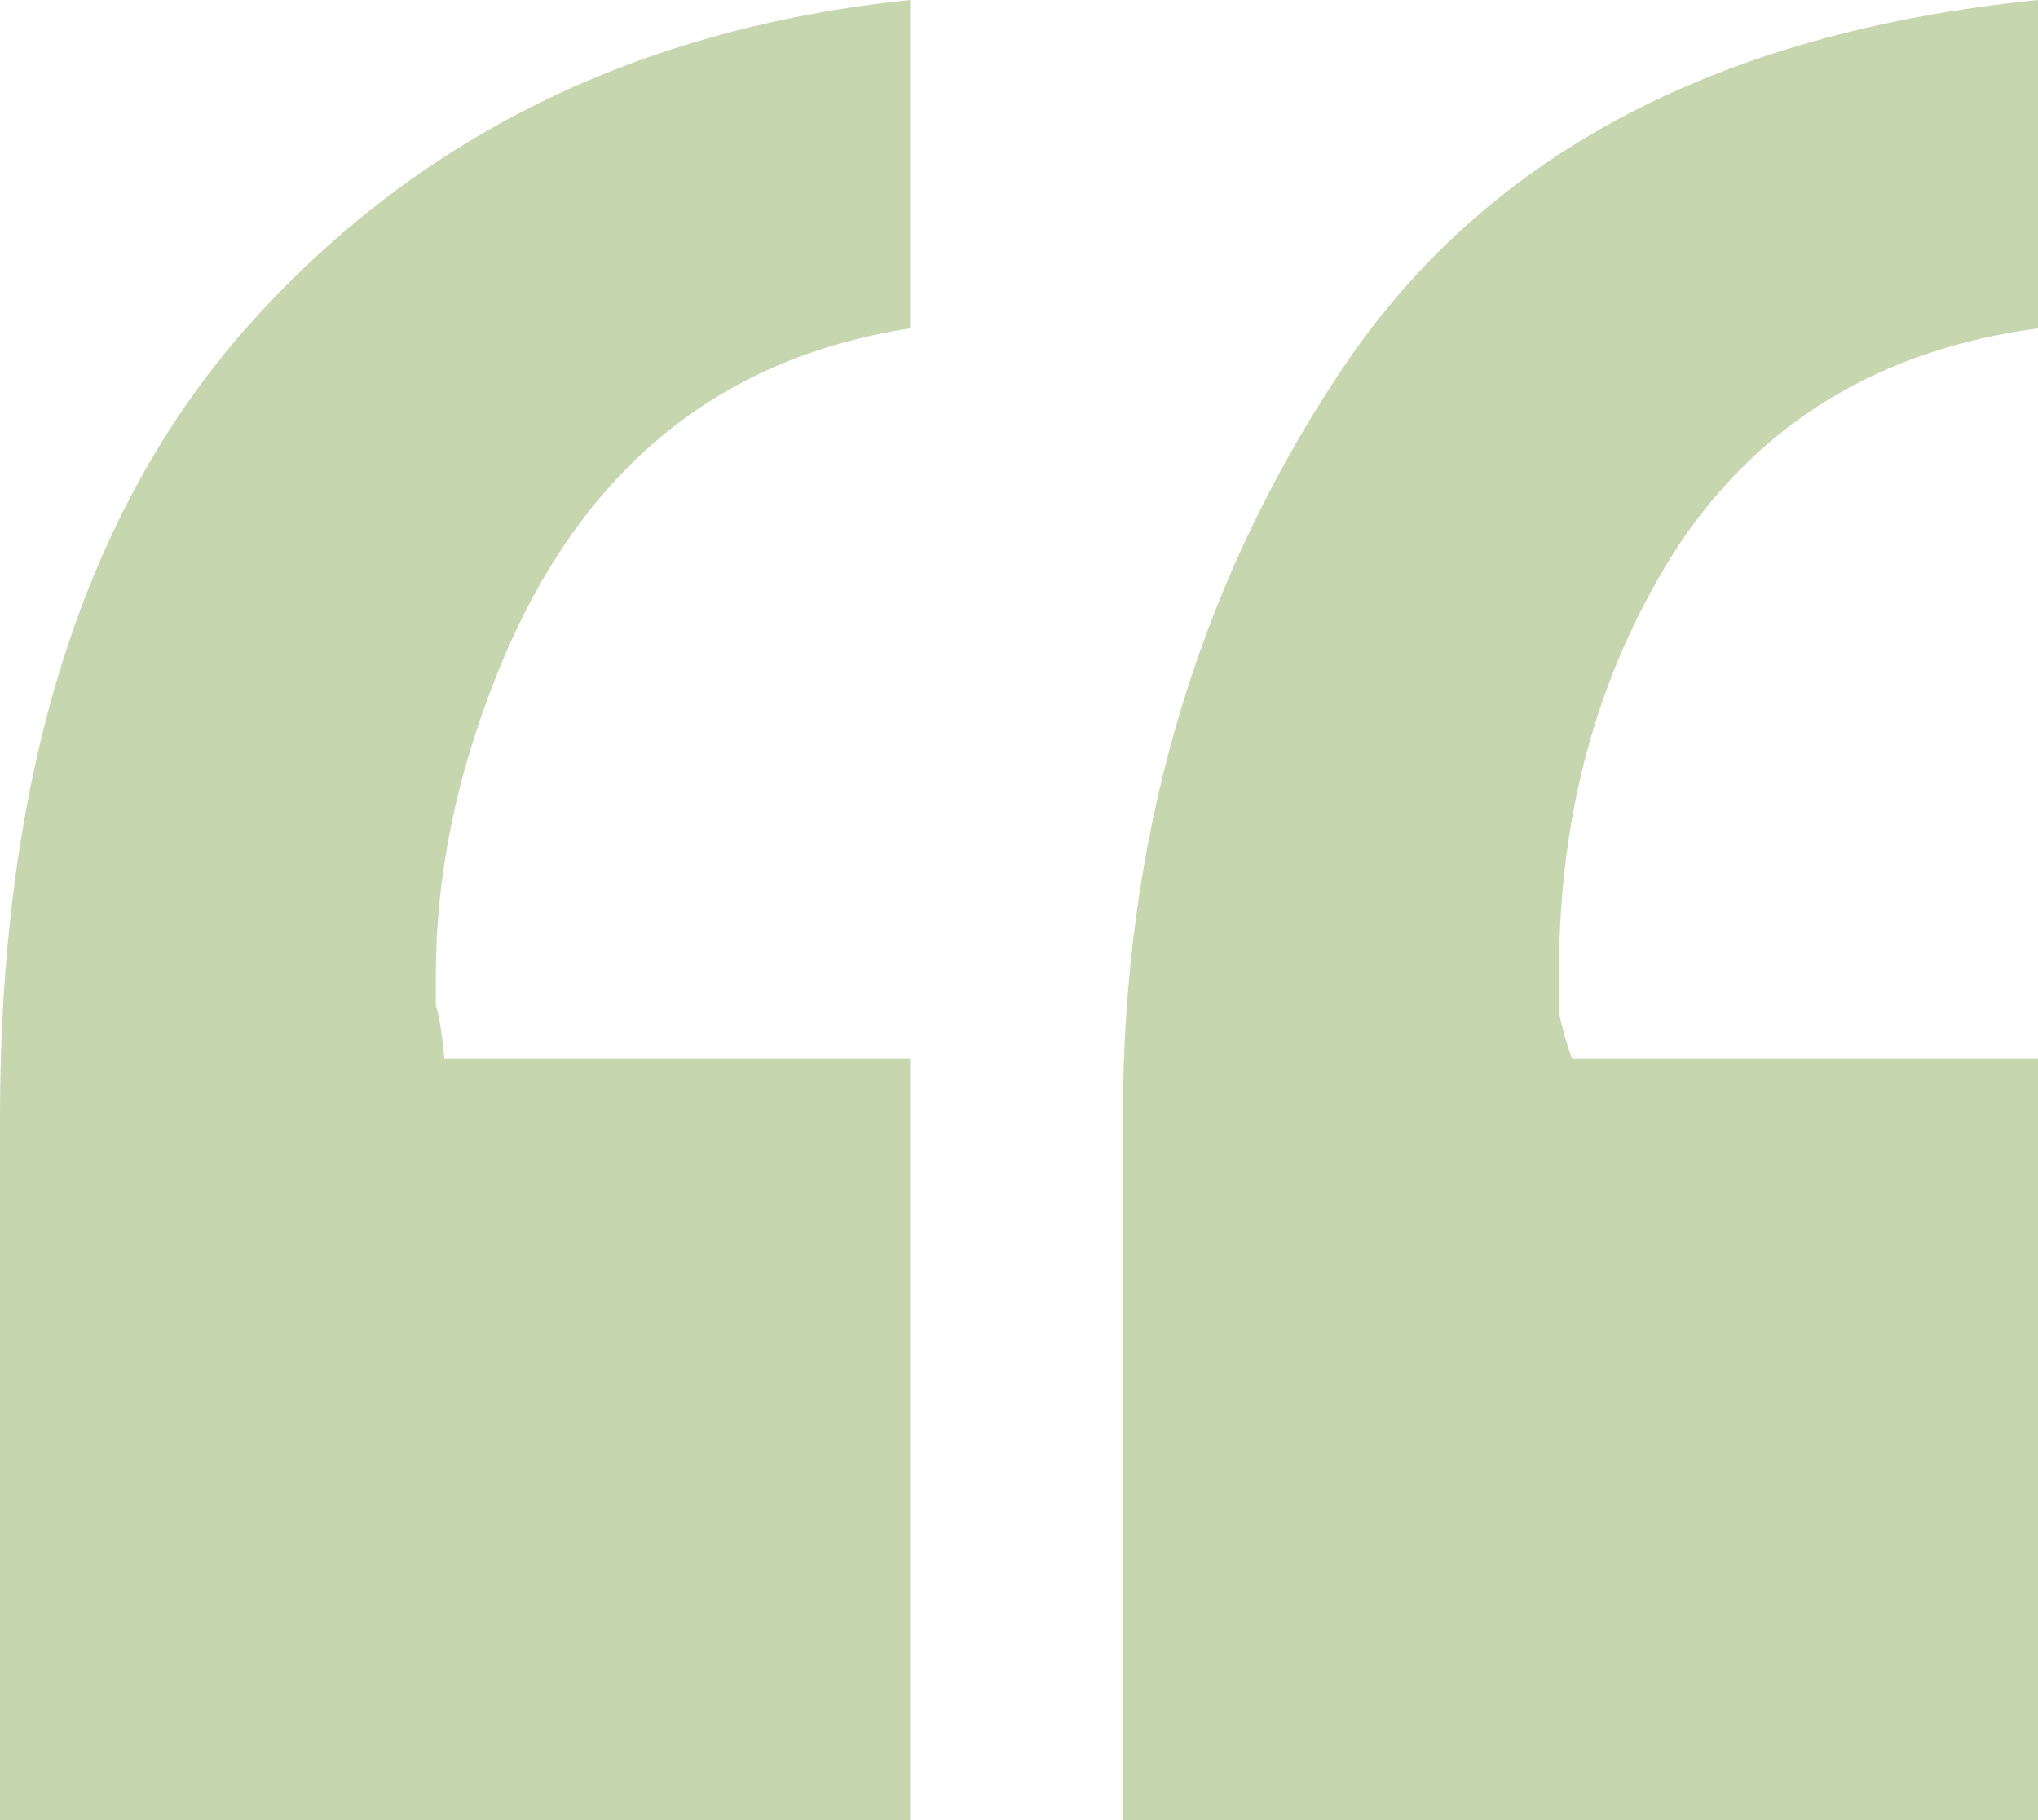 <svg width="412" height="368" viewBox="0 0 412 368" fill="none" xmlns="http://www.w3.org/2000/svg">
<path d="M184 66.395C144.263 72.517 116.332 96.061 100.207 137.029C92.144 157.277 88.113 177.29 88.113 197.067C88.113 199.422 88.113 201.541 88.113 203.424C88.689 204.837 89.264 208.369 89.84 214.019H184V368H0V226.027C0 156.335 16.989 102.654 50.967 64.983C84.945 27.312 129.29 5.651 184 0V66.395Z" fill="#C6D7AF"/>
<path d="M339.383 110.188C356.097 85.231 380.302 70.633 412 66.395V0C346.299 6.592 299.04 32.02 270.224 76.284C241.408 120.077 227 169.991 227 226.027V368H412V214.019H317.771C316.618 210.723 315.754 207.662 315.178 204.837V196.361C315.178 163.869 323.246 135.145 339.383 110.188Z" fill="#C6D7AF"/>
</svg>
